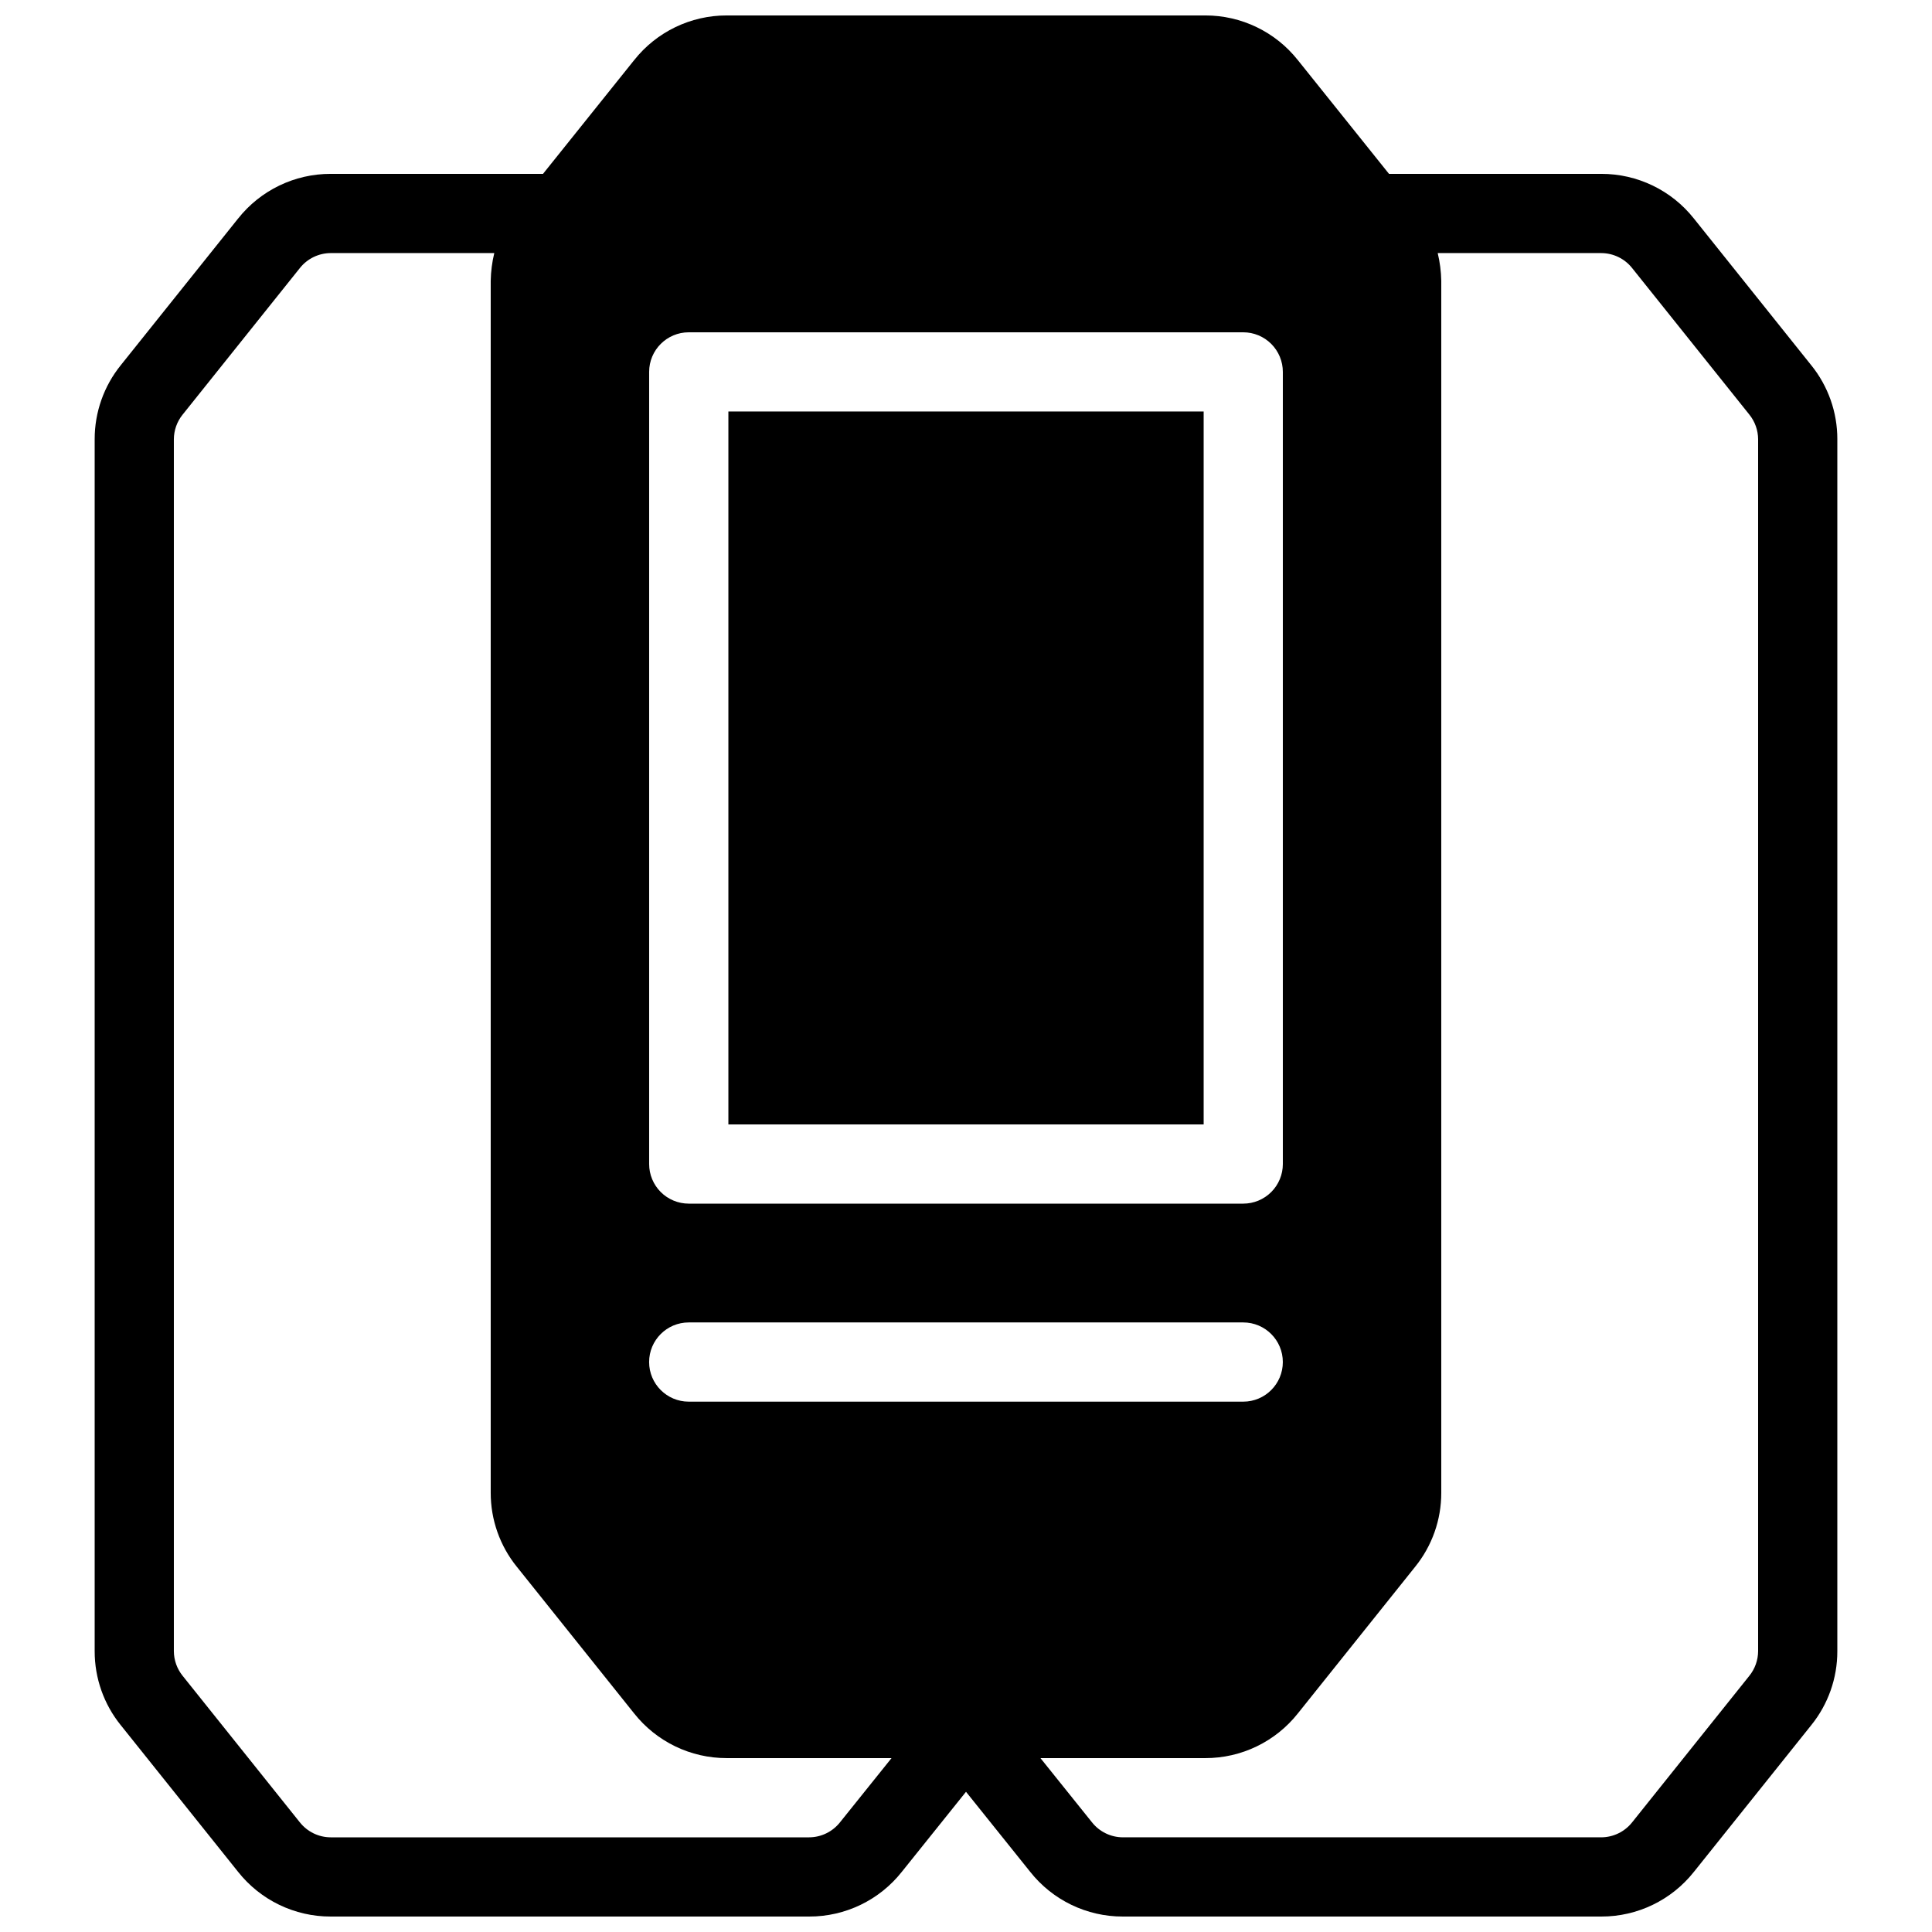 <?xml version="1.0" encoding="UTF-8"?>
<!-- Uploaded to: SVG Repo, www.svgrepo.com, Generator: SVG Repo Mixer Tools -->
<svg width="800px" height="800px" version="1.1" viewBox="144 144 512 512" xmlns="http://www.w3.org/2000/svg">
 <defs>
  <clipPath id="a">
   <path d="m169 148.09h462v503.81h-462z"/>
  </clipPath>
 </defs>
 <g clip-path="url(#a)">
  <path d="m462.98 441.98h-125.95v-188.93h125.95zm167.93-181.58v321.18c0.016 7.144-2.434 14.078-6.926 19.629l-31.066 38.836h-0.004c-5.938 7.508-14.988 11.879-24.559 11.859h-126.79c-9.57 0.02-18.625-4.352-24.559-11.859l-17.004-21.203-17.004 21.203c-5.938 7.508-14.988 11.879-24.562 11.859h-126.79c-9.57 0.02-18.621-4.352-24.559-11.859l-31.066-38.836h-0.004c-4.492-5.551-6.938-12.484-6.926-19.629v-321.18c-0.012-7.144 2.434-14.074 6.926-19.629l31.066-38.836h0.004c5.938-7.508 14.988-11.879 24.559-11.859h56.258l24.141-30.125h0.004c5.938-7.508 14.988-11.879 24.559-11.859h126.79c9.57-0.02 18.625 4.352 24.562 11.859l24.141 30.125h56.258c9.57-0.02 18.621 4.352 24.559 11.859l31.066 38.836h0.004c4.492 5.555 6.941 12.484 6.926 19.629zm-314.88 192.08c0 2.781 1.105 5.453 3.074 7.422 1.969 1.965 4.637 3.074 7.422 3.074h146.95c2.781 0 5.453-1.109 7.418-3.074 1.969-1.969 3.074-4.641 3.074-7.422v-209.92c0-2.785-1.105-5.453-3.074-7.422-1.965-1.969-4.637-3.074-7.418-3.074h-146.95c-5.797 0-10.496 4.699-10.496 10.496zm64.234 157.44-43.664-0.004c-9.57 0.02-18.621-4.352-24.559-11.859l-31.066-38.836h-0.004c-4.492-5.551-6.938-12.484-6.926-19.625v-321.18c0.047-2.477 0.363-4.941 0.945-7.348h-43.352c-3.191 0.016-6.207 1.48-8.184 3.988l-31.066 38.836h-0.004c-1.48 1.848-2.297 4.141-2.309 6.508v321.18c0.012 2.371 0.828 4.664 2.309 6.508l31.066 38.836h0.004c1.977 2.508 4.992 3.977 8.184 3.988h126.79c3.195-0.012 6.207-1.48 8.188-3.988zm93.207-94.469c5.793 0 10.492-4.699 10.492-10.496s-4.699-10.496-10.492-10.496h-146.95c-5.797 0-10.496 4.699-10.496 10.496s4.699 10.496 10.496 10.496zm136.45-255.05c-0.012-2.367-0.828-4.66-2.309-6.508l-31.066-38.836c-1.98-2.508-4.996-3.973-8.188-3.988h-43.348c0.578 2.406 0.895 4.871 0.941 7.348v321.18c0.016 7.141-2.43 14.074-6.926 19.625l-31.066 38.836c-5.938 7.508-14.992 11.879-24.562 11.859h-43.664l13.645 17.004c1.98 2.508 4.996 3.977 8.188 3.988h126.79c3.191-0.012 6.207-1.48 8.188-3.988l31.066-38.836c1.48-1.844 2.297-4.137 2.309-6.508z"/>
 </g>
</svg>
